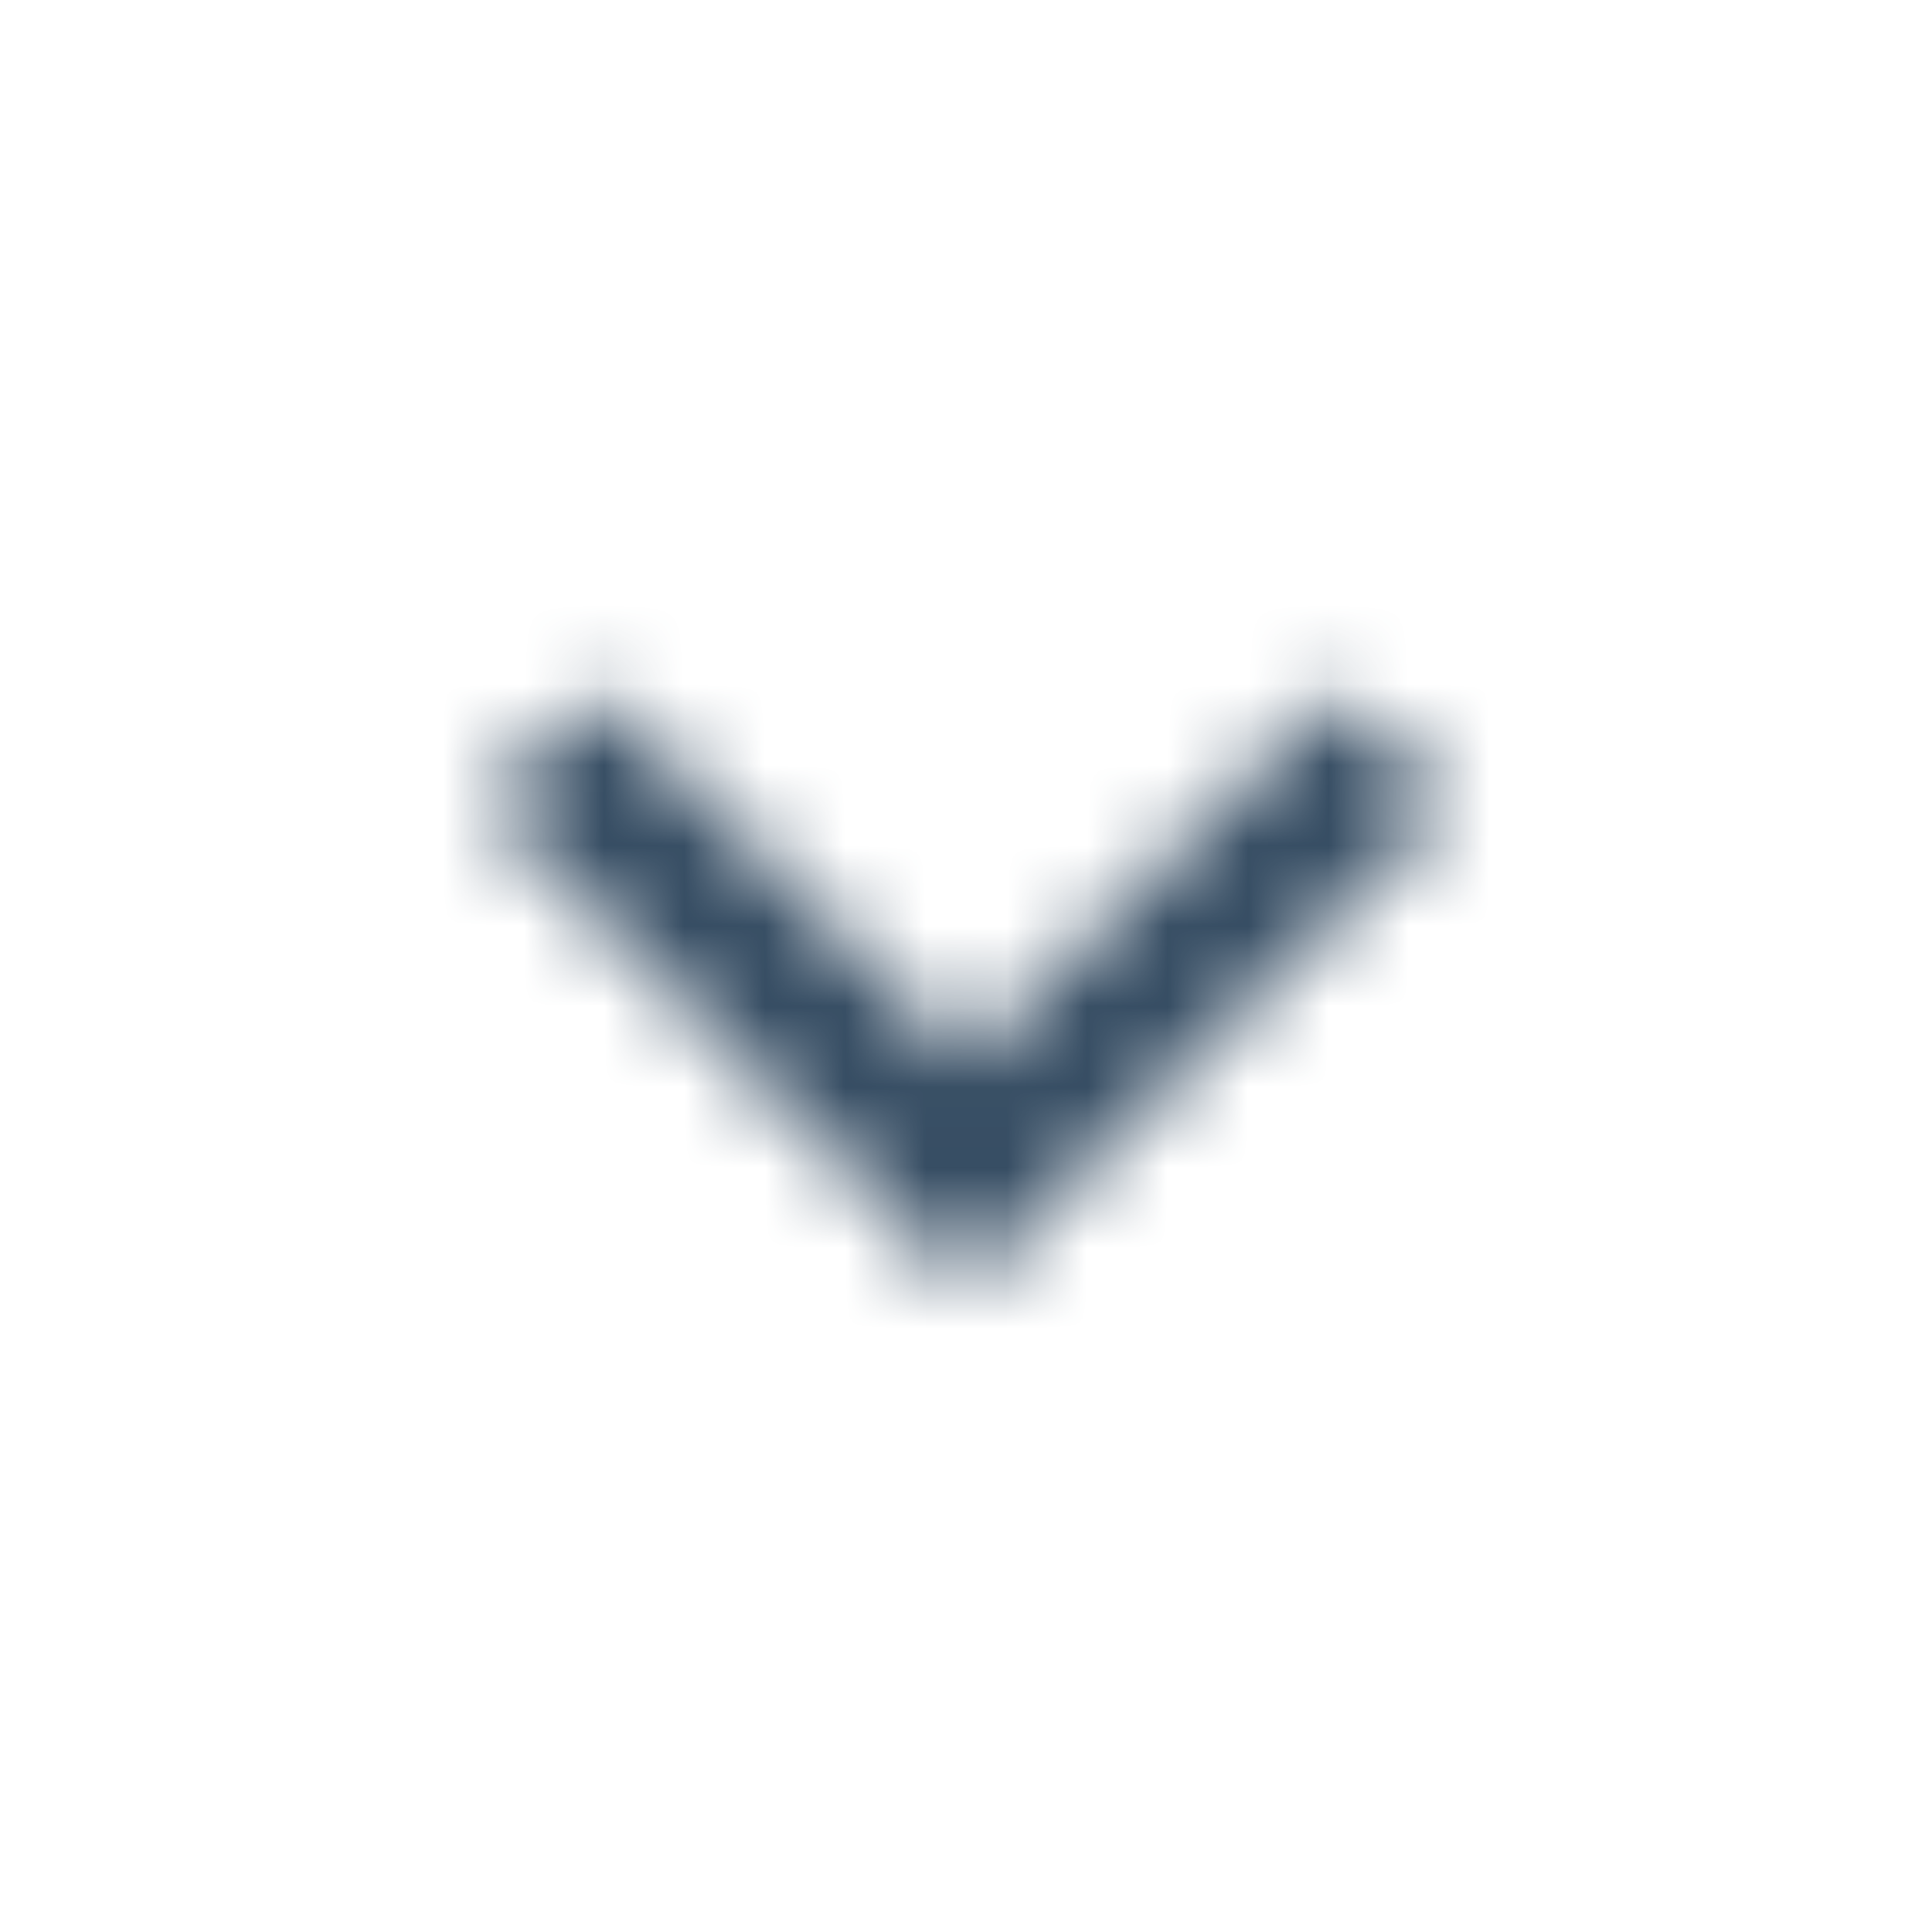 <svg width="24" height="24" viewBox="0 0 24 24" fill="none" xmlns="http://www.w3.org/2000/svg">
<mask id="mask0_5825_12758" style="mask-type:alpha" maskUnits="userSpaceOnUse" x="6" y="8" width="12" height="8">
<path d="M7.41 8.59L12 13.17L16.59 8.59L18 10L12 16L6 10L7.41 8.59Z" fill="#334A61"/>
</mask>
<g mask="url(#mask0_5825_12758)">
<path d="M0 0H24V24H0V0Z" fill="#364D63"/>
</g>
</svg>
